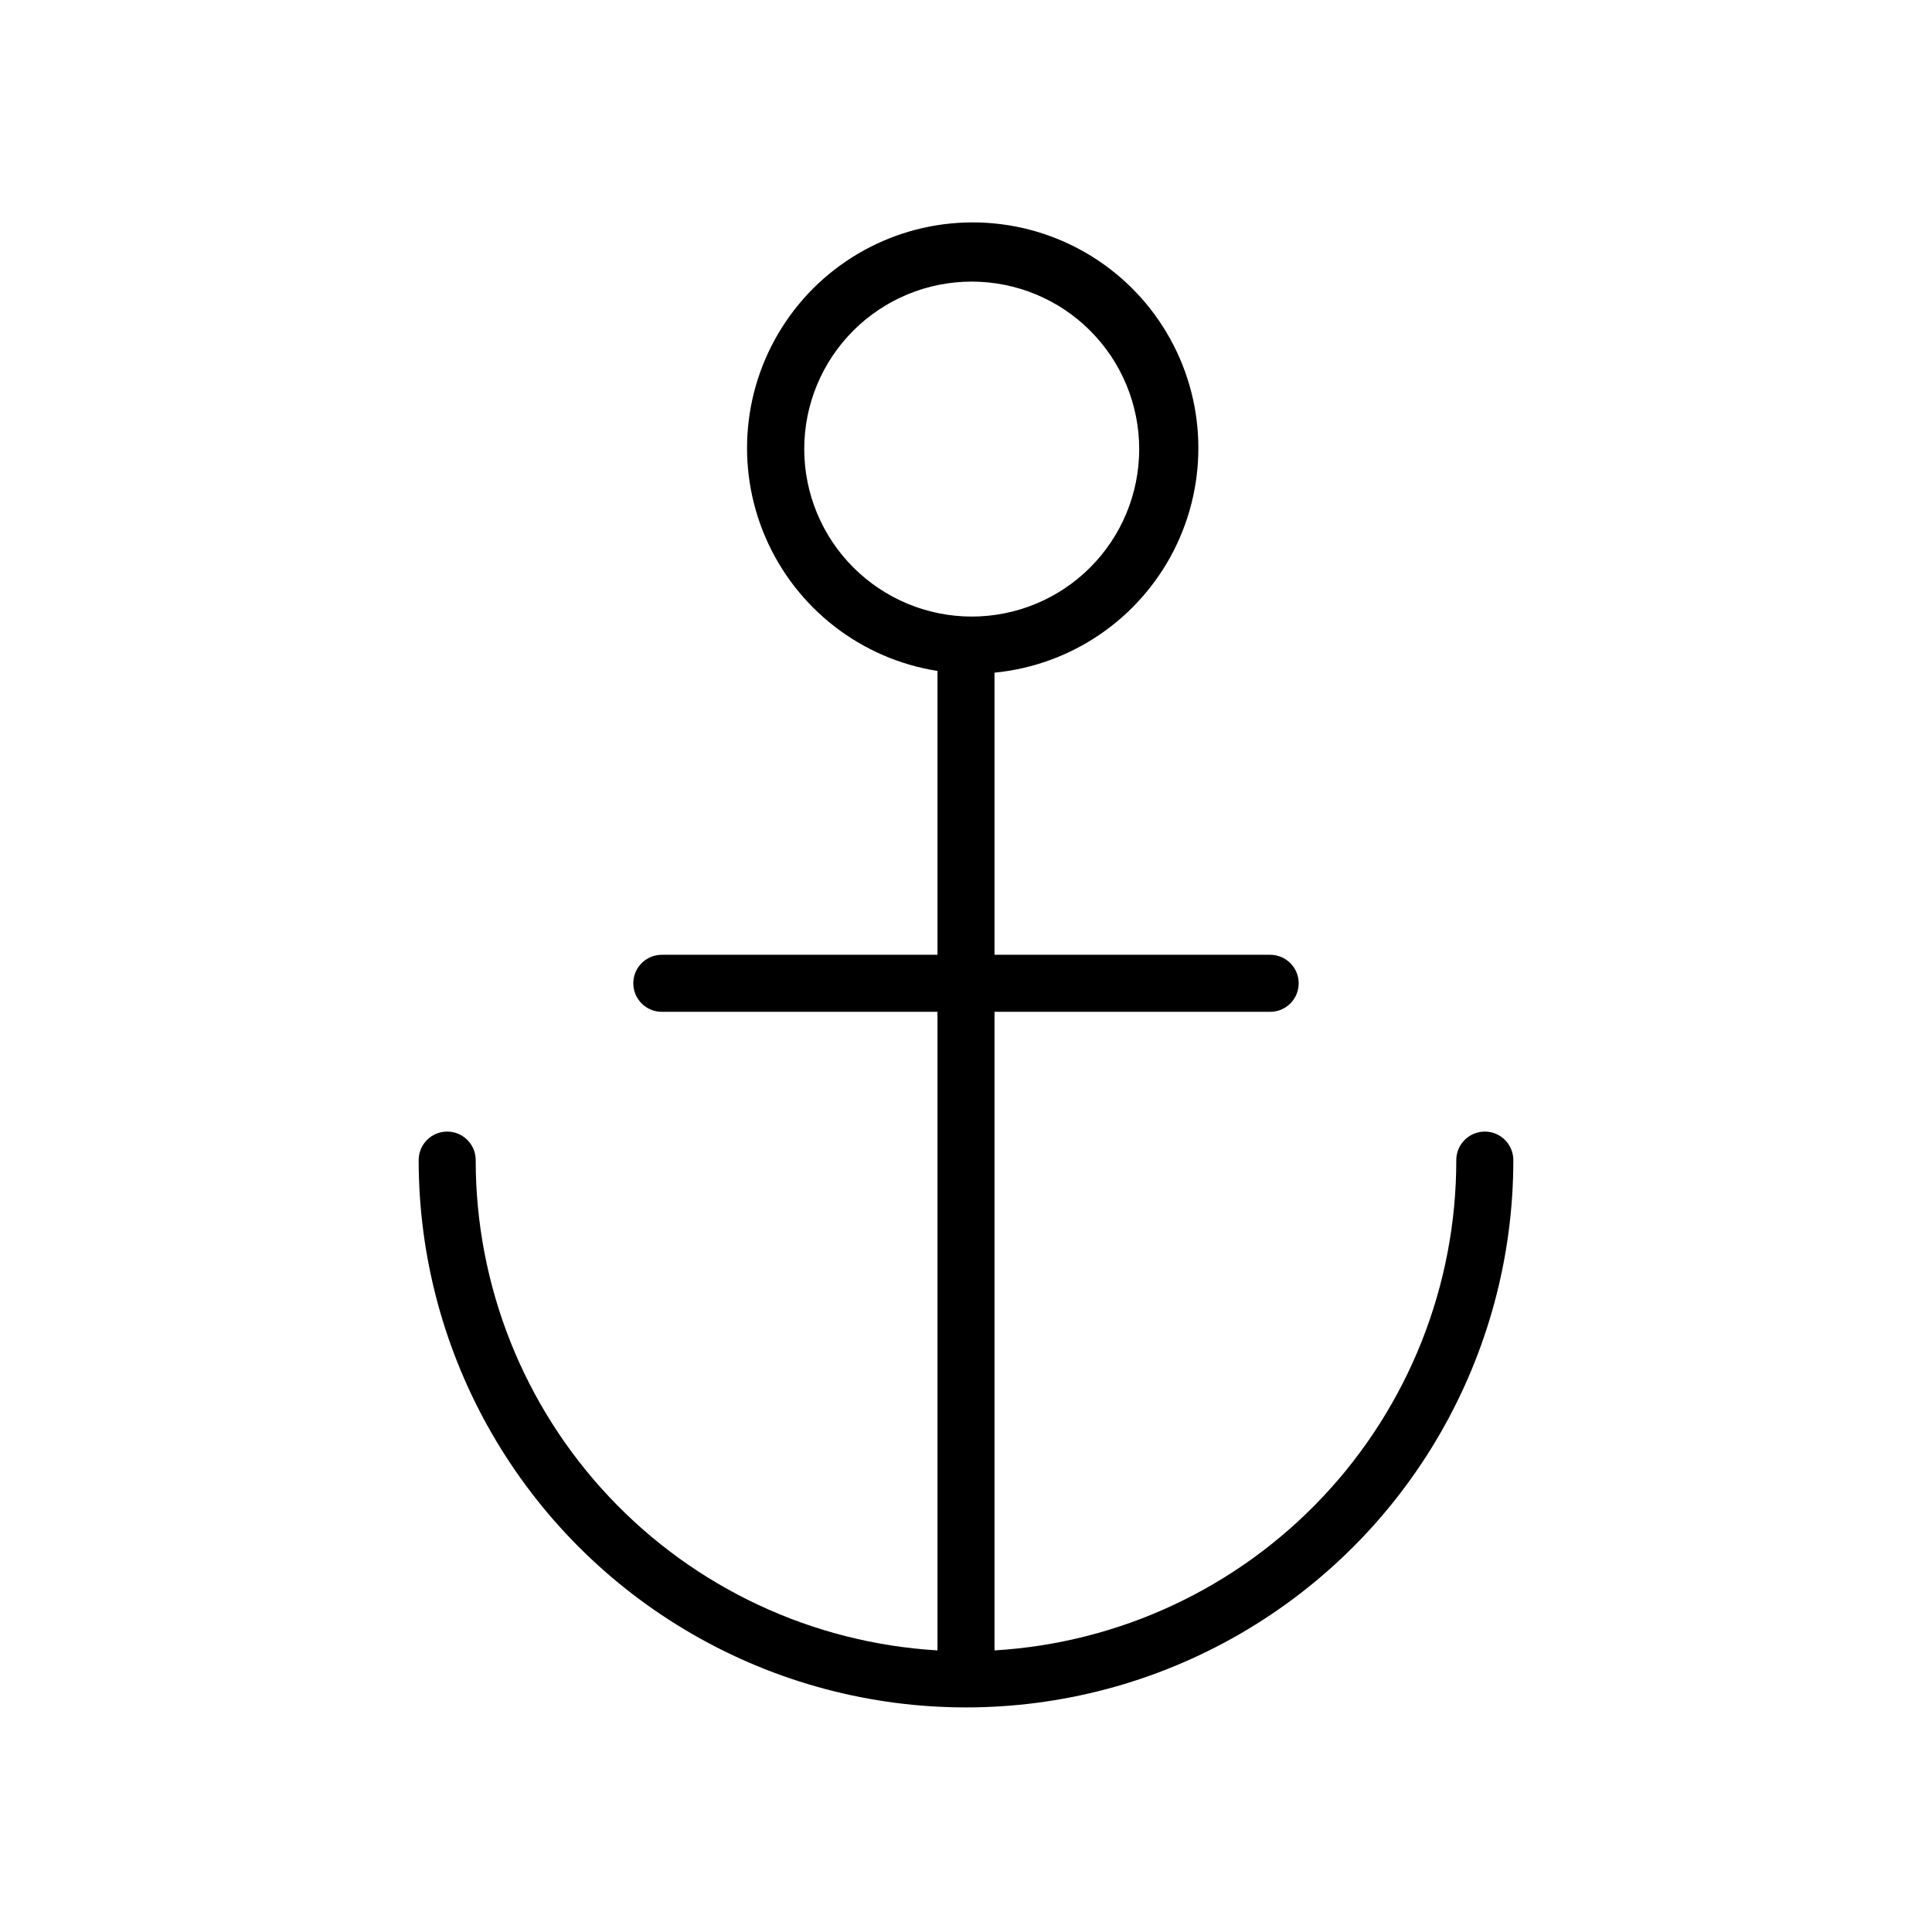 <?xml version="1.0" encoding="UTF-8"?>
<!-- Uploaded to: SVG Repo, www.svgrepo.com, Generator: SVG Repo Mixer Tools -->
<svg fill="#000000" width="800px" height="800px" version="1.1" viewBox="144 144 512 512" xmlns="http://www.w3.org/2000/svg">
 <path d="m537.49 443.88c-4.176 0-7.559 3.387-7.559 7.559 0.02 33.18-12.637 65.113-35.387 89.266s-53.867 38.699-86.988 40.668v-169.23h73.055c4.172 0 7.555-3.383 7.555-7.559 0-4.172-3.383-7.555-7.555-7.555h-73.055v-74.766c20.371-1.977 38.312-14.234 47.566-32.488 9.25-18.254 8.523-39.973-1.926-57.57-10.449-17.594-29.168-28.625-49.625-29.238-20.457-0.617-39.805 9.273-51.289 26.211s-13.512 38.574-5.371 57.352 25.316 32.086 45.531 35.281v75.219h-73.051c-4.176 0-7.559 3.383-7.559 7.555 0 4.176 3.383 7.559 7.559 7.559h73.051v169.23c-33.121-1.969-64.238-16.516-86.988-40.668-22.746-24.152-35.406-56.086-35.387-89.266 0-4.172-3.383-7.559-7.559-7.559-4.172 0-7.555 3.387-7.555 7.559 0 51.82 27.645 99.703 72.523 125.61 44.875 25.91 100.17 25.91 145.05 0 44.875-25.91 72.523-73.793 72.523-125.61 0-4.172-3.387-7.559-7.559-7.559zm-180.36-180.87c0-11.77 4.676-23.059 13-31.383 8.324-8.324 19.613-13 31.387-13 11.77 0 23.059 4.676 31.383 13 8.324 8.324 13 19.613 13 31.383 0 11.773-4.676 23.062-13 31.387-8.324 8.324-19.613 13-31.383 13-11.77-0.012-23.051-4.695-31.371-13.016-8.324-8.32-13.004-19.602-13.016-31.371z"/>
</svg>